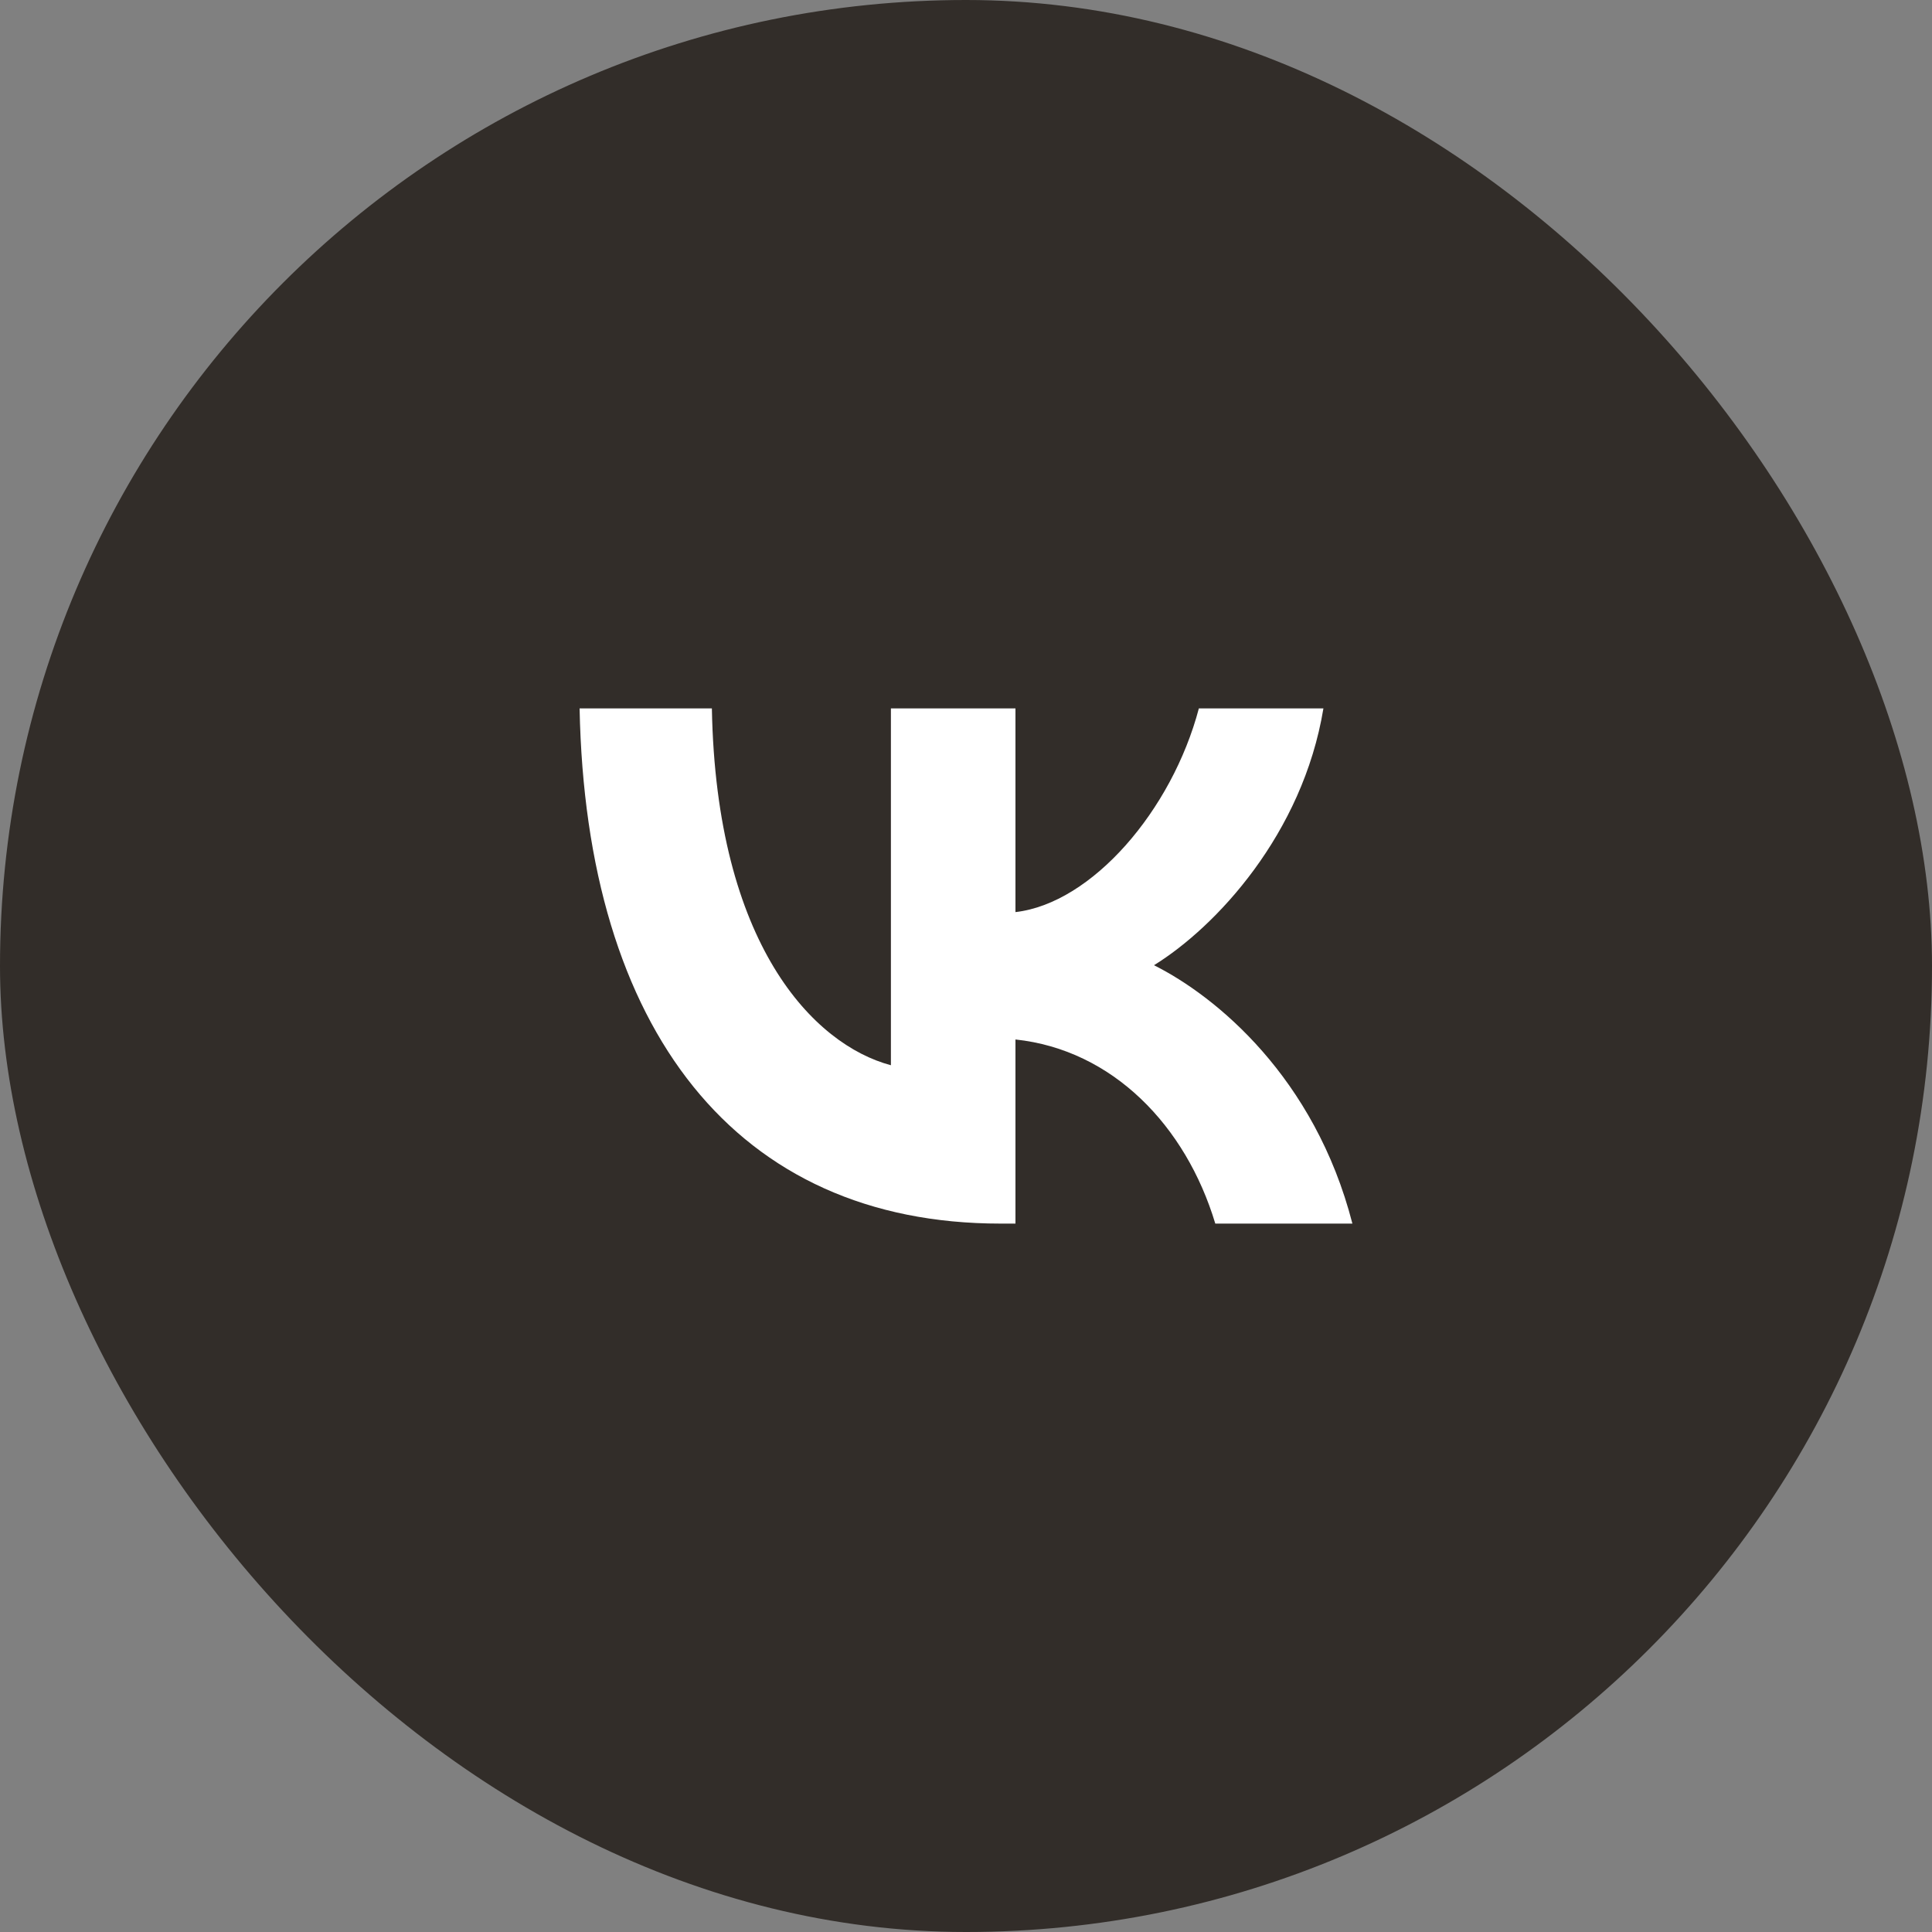 <?xml version="1.0" encoding="UTF-8"?> <svg xmlns="http://www.w3.org/2000/svg" width="30" height="30" viewBox="0 0 30 30" fill="none"><rect x="0" y="0" width="30" height="30" fill="#808080" stroke="none"/><rect x="30" y="30" width="30" height="30" rx="15" transform="rotate(-180 30 30)" fill="#322D29"></rect><path d="M15.536 19C11.436 19 9.097 15.997 9 11H11.054C11.121 14.668 12.635 16.221 13.834 16.541V11H15.768V14.163C16.953 14.027 18.197 12.586 18.616 11H20.55C20.228 12.954 18.879 14.395 17.919 14.988C18.879 15.468 20.415 16.726 21 19H18.871C18.414 17.479 17.275 16.301 15.768 16.141V19H15.536Z" fill="white"></path></svg> 